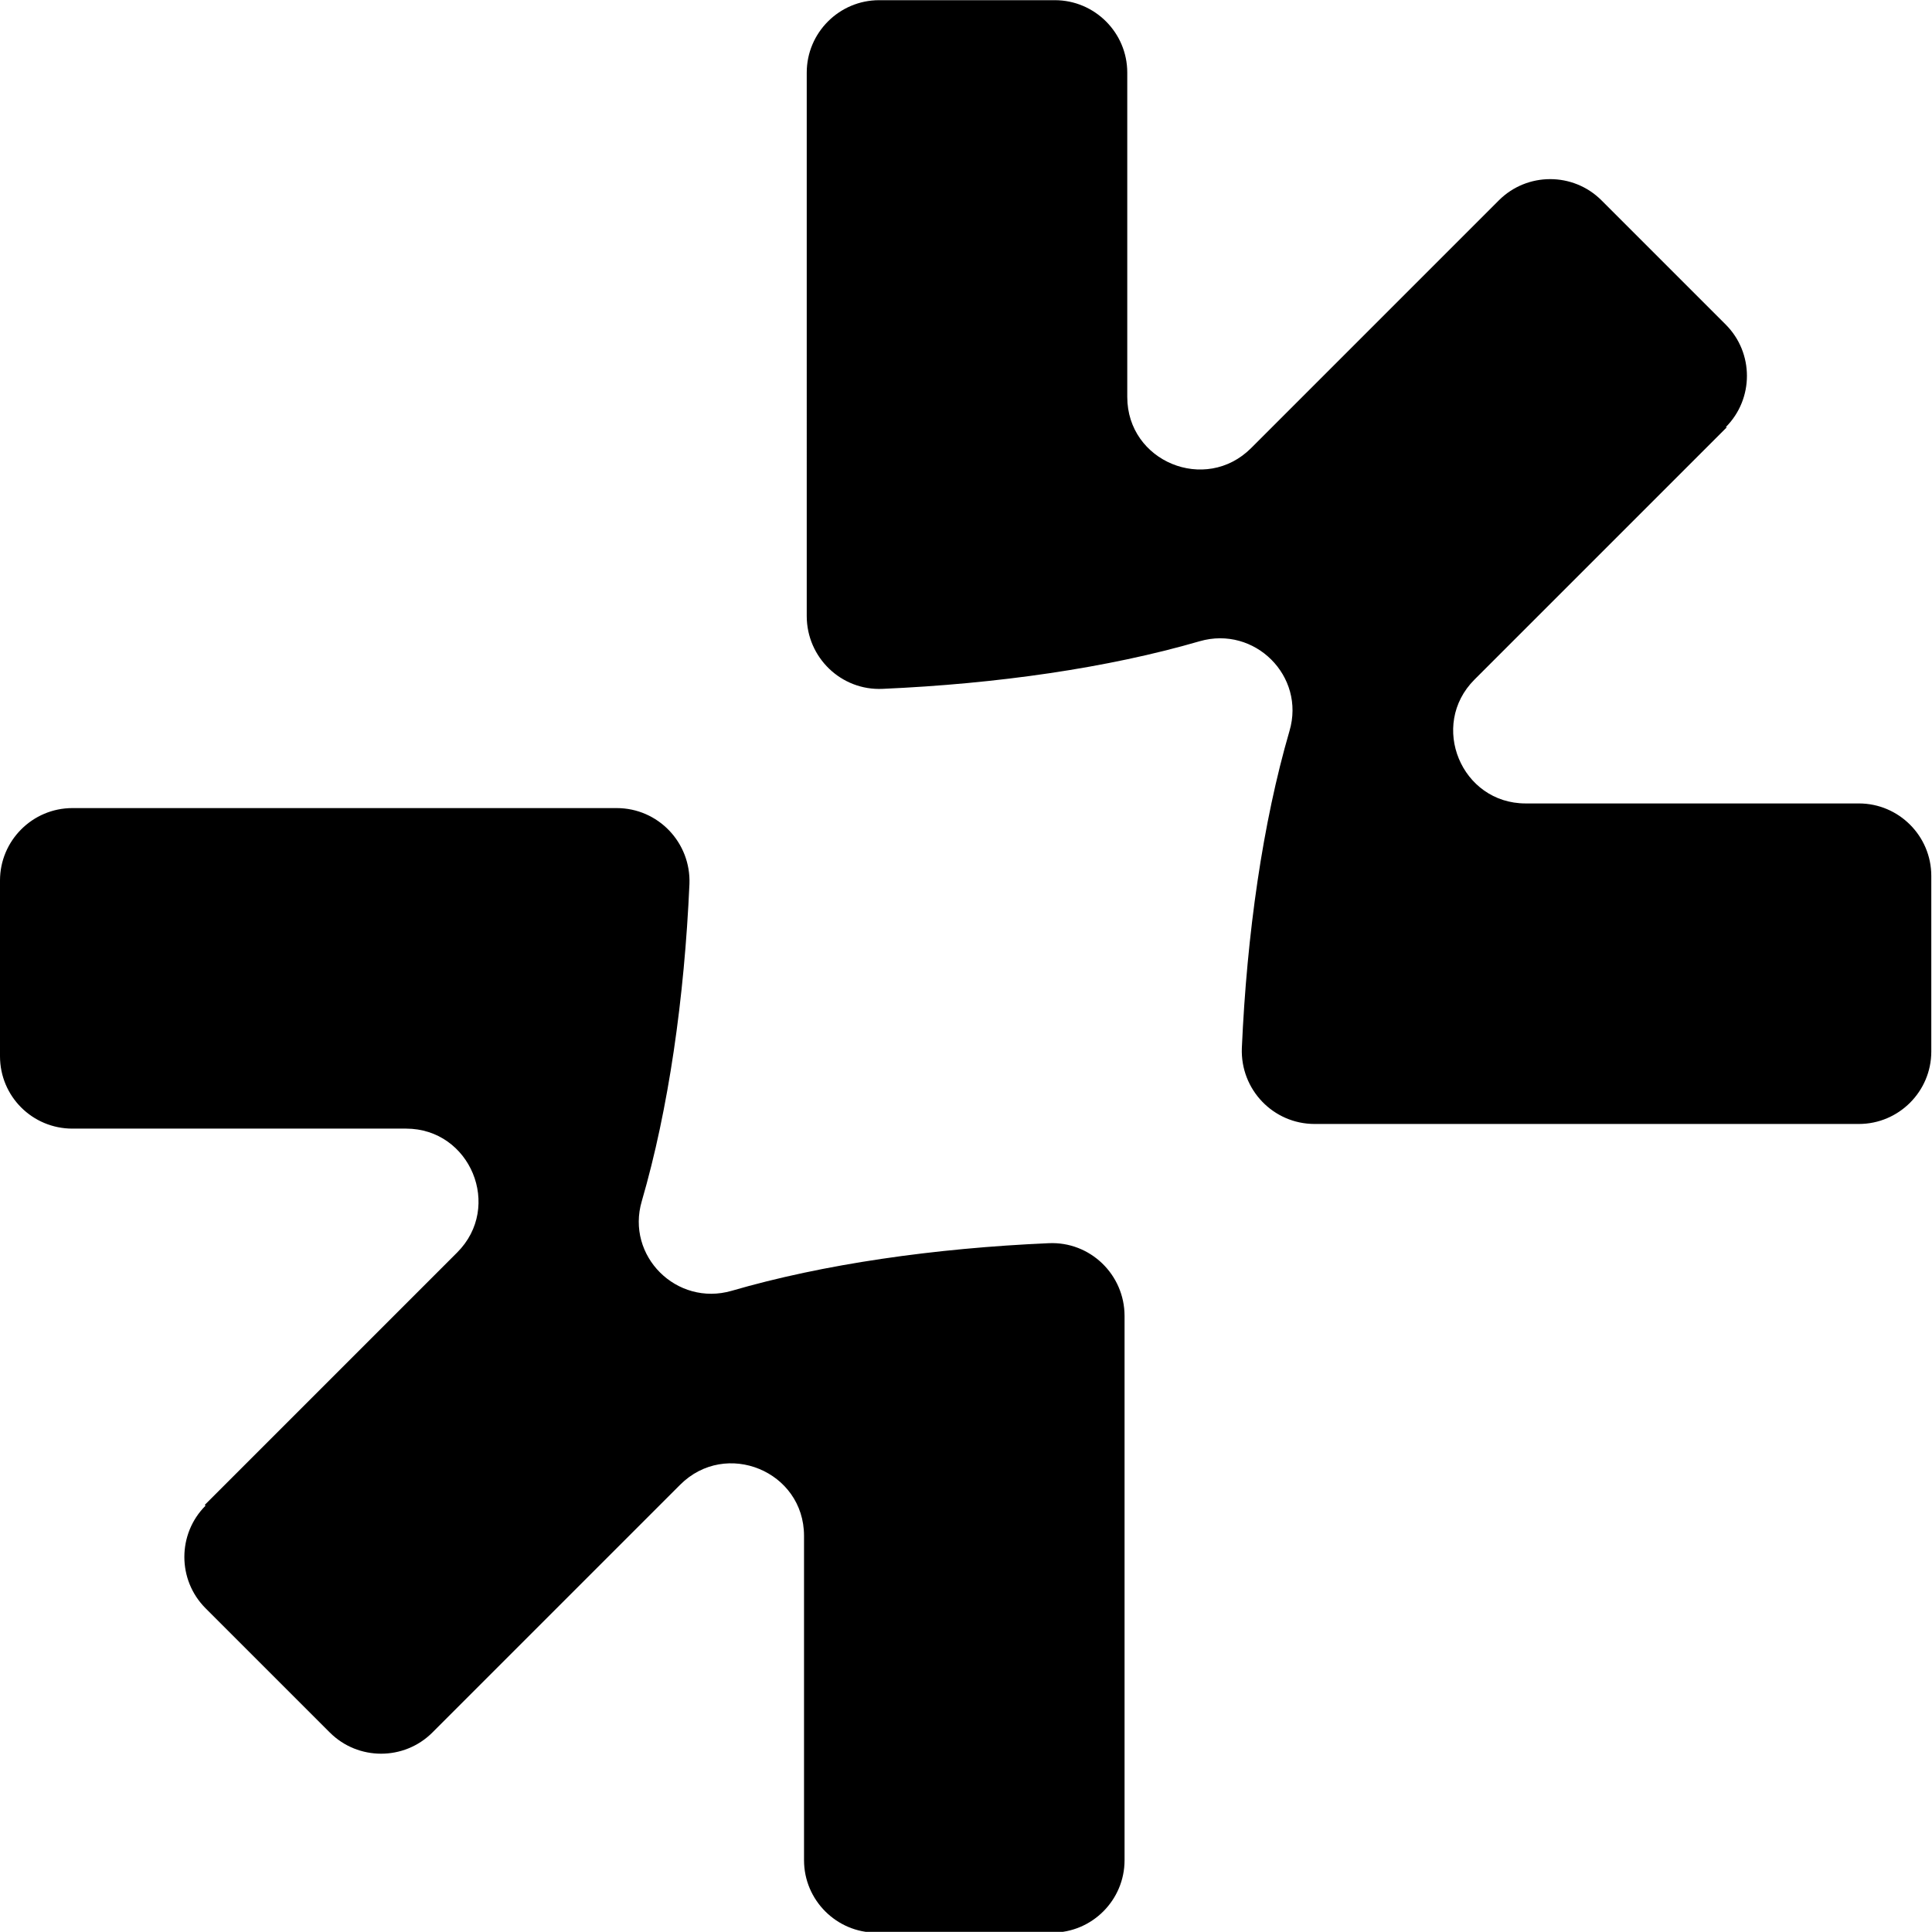 <svg xmlns="http://www.w3.org/2000/svg" viewBox="0 0 1304 1304">
  <clipPath id="a">
    <path fill="#000" d="M0 .126h1303.78v1303.78H0Z"/>
  </clipPath>
  <g clip-path="url(#a)">
    <path fill="#000" d="M1165.57 288.317 995.21 458.671c-30.83 30.831-8.88 83.609 34.49 83.609h224.96c26.91 0 48.86 21.948 48.86 48.86v118.62c0 26.91-21.95 48.86-48.86 48.86H887.3c-27.95 0-50.16-23.25-49.12-51.21 3.4-77.08 14.11-152.066 32.14-213.989 10.97-37.1-23.51-71.329-60.62-60.617-61.919 18.029-136.645 28.74-213.983 32.138-27.957 1.306-51.211-21.164-51.211-49.121V48.985c0-26.912 21.947-48.859 48.859-48.859h118.621c26.912 0 48.859 21.947 48.859 48.859v218.952c0 43.634 52.775 65.32 83.605 34.489l167.22-167.219c19.08-19.073 50.17-19.073 69.24 0l83.87 83.871c19.08 19.073 19.08 50.166 0 69.239zM138.217 1015.72l170.354-170.36c30.831-30.83 8.883-83.6-34.489-83.6H48.859C21.947 761.76 0 740.07 0 712.9V594.28c0-26.917 21.947-48.864 48.859-48.864h367.359c27.957 0 50.165 23.254 49.12 51.214-3.396 77.07-14.109 152.06-32.137 213.98-10.974 37.11 23.515 71.33 60.617 60.62 61.923-18.03 136.649-28.74 213.988-32.14 27.956-1.3 51.21 21.17 51.21 49.12v367.36c0 26.91-21.947 48.86-48.859 48.86H591.536c-26.912 0-48.859-21.95-48.859-48.86v-218.95c0-43.63-52.778-65.32-83.609-34.49l-167.219 167.22c-19.073 19.07-50.166 19.07-69.239 0l-83.871-83.87c-19.073-19.07-19.073-50.17 0-69.24z"/>
  </g>
</svg>